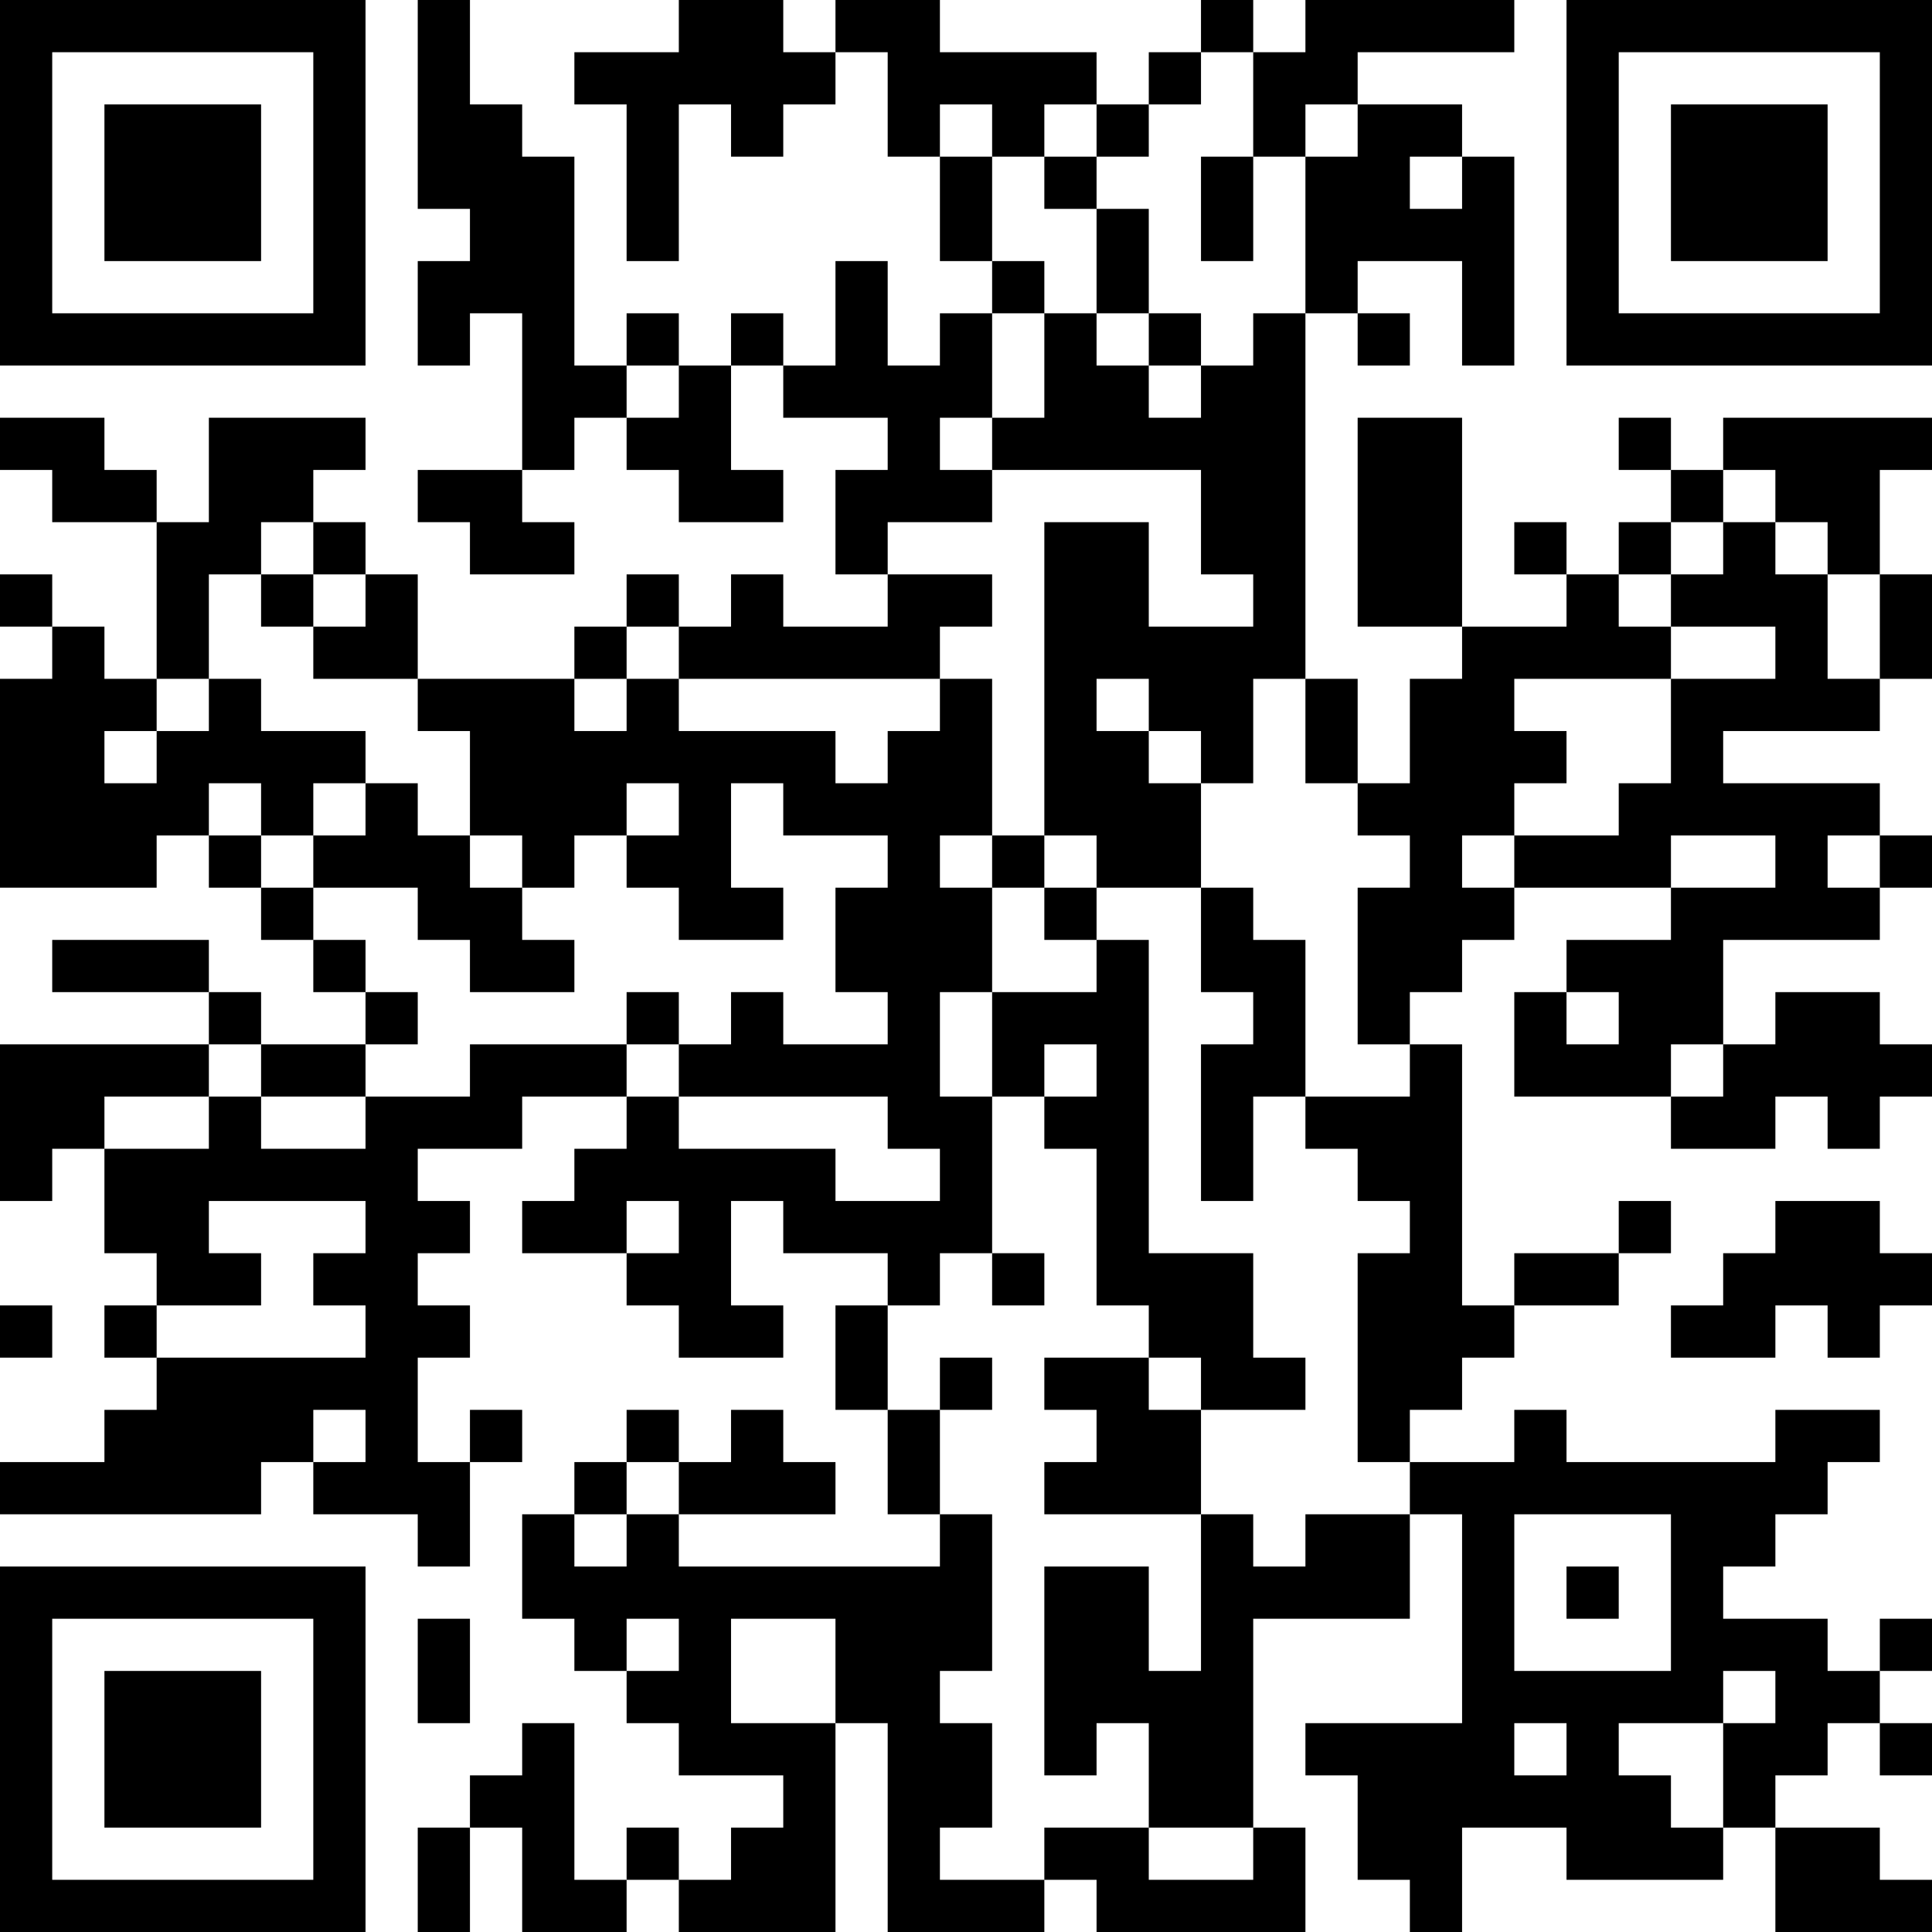 <?xml version="1.0" encoding="UTF-8"?>
<svg xmlns="http://www.w3.org/2000/svg" version="1.1" width="400" height="400" viewBox="0 0 400 400"><rect x="0" y="0" width="400" height="400" fill="#ffffff"/><g transform="scale(10.811)"><g transform="translate(0,0)"><path fill-rule="evenodd" d="M8 0L8 4L9 4L9 5L8 5L8 7L9 7L9 6L10 6L10 9L8 9L8 10L9 10L9 11L11 11L11 10L10 10L10 9L11 9L11 8L12 8L12 9L13 9L13 10L15 10L15 9L14 9L14 7L15 7L15 8L17 8L17 9L16 9L16 11L17 11L17 12L15 12L15 11L14 11L14 12L13 12L13 11L12 11L12 12L11 12L11 13L8 13L8 11L7 11L7 10L6 10L6 9L7 9L7 8L4 8L4 10L3 10L3 9L2 9L2 8L0 8L0 9L1 9L1 10L3 10L3 13L2 13L2 12L1 12L1 11L0 11L0 12L1 12L1 13L0 13L0 17L3 17L3 16L4 16L4 17L5 17L5 18L6 18L6 19L7 19L7 20L5 20L5 19L4 19L4 18L1 18L1 19L4 19L4 20L0 20L0 23L1 23L1 22L2 22L2 24L3 24L3 25L2 25L2 26L3 26L3 27L2 27L2 28L0 28L0 29L5 29L5 28L6 28L6 29L8 29L8 30L9 30L9 28L10 28L10 27L9 27L9 28L8 28L8 26L9 26L9 25L8 25L8 24L9 24L9 23L8 23L8 22L10 22L10 21L12 21L12 22L11 22L11 23L10 23L10 24L12 24L12 25L13 25L13 26L15 26L15 25L14 25L14 23L15 23L15 24L17 24L17 25L16 25L16 27L17 27L17 29L18 29L18 30L13 30L13 29L16 29L16 28L15 28L15 27L14 27L14 28L13 28L13 27L12 27L12 28L11 28L11 29L10 29L10 31L11 31L11 32L12 32L12 33L13 33L13 34L15 34L15 35L14 35L14 36L13 36L13 35L12 35L12 36L11 36L11 33L10 33L10 34L9 34L9 35L8 35L8 37L9 37L9 35L10 35L10 37L12 37L12 36L13 36L13 37L16 37L16 33L17 33L17 37L20 37L20 36L21 36L21 37L25 37L25 35L24 35L24 31L27 31L27 29L28 29L28 33L25 33L25 34L26 34L26 36L27 36L27 37L28 37L28 35L30 35L30 36L33 36L33 35L34 35L34 37L37 37L37 36L36 36L36 35L34 35L34 34L35 34L35 33L36 33L36 34L37 34L37 33L36 33L36 32L37 32L37 31L36 31L36 32L35 32L35 31L33 31L33 30L34 30L34 29L35 29L35 28L36 28L36 27L34 27L34 28L30 28L30 27L29 27L29 28L27 28L27 27L28 27L28 26L29 26L29 25L31 25L31 24L32 24L32 23L31 23L31 24L29 24L29 25L28 25L28 20L27 20L27 19L28 19L28 18L29 18L29 17L32 17L32 18L30 18L30 19L29 19L29 21L32 21L32 22L34 22L34 21L35 21L35 22L36 22L36 21L37 21L37 20L36 20L36 19L34 19L34 20L33 20L33 18L36 18L36 17L37 17L37 16L36 16L36 15L33 15L33 14L36 14L36 13L37 13L37 11L36 11L36 9L37 9L37 8L33 8L33 9L32 9L32 8L31 8L31 9L32 9L32 10L31 10L31 11L30 11L30 10L29 10L29 11L30 11L30 12L28 12L28 8L26 8L26 12L28 12L28 13L27 13L27 15L26 15L26 13L25 13L25 6L26 6L26 7L27 7L27 6L26 6L26 5L28 5L28 7L29 7L29 3L28 3L28 2L26 2L26 1L29 1L29 0L25 0L25 1L24 1L24 0L23 0L23 1L22 1L22 2L21 2L21 1L18 1L18 0L16 0L16 1L15 1L15 0L13 0L13 1L11 1L11 2L12 2L12 5L13 5L13 2L14 2L14 3L15 3L15 2L16 2L16 1L17 1L17 3L18 3L18 5L19 5L19 6L18 6L18 7L17 7L17 5L16 5L16 7L15 7L15 6L14 6L14 7L13 7L13 6L12 6L12 7L11 7L11 3L10 3L10 2L9 2L9 0ZM23 1L23 2L22 2L22 3L21 3L21 2L20 2L20 3L19 3L19 2L18 2L18 3L19 3L19 5L20 5L20 6L19 6L19 8L18 8L18 9L19 9L19 10L17 10L17 11L19 11L19 12L18 12L18 13L13 13L13 12L12 12L12 13L11 13L11 14L12 14L12 13L13 13L13 14L16 14L16 15L17 15L17 14L18 14L18 13L19 13L19 16L18 16L18 17L19 17L19 19L18 19L18 21L19 21L19 24L18 24L18 25L17 25L17 27L18 27L18 29L19 29L19 32L18 32L18 33L19 33L19 35L18 35L18 36L20 36L20 35L22 35L22 36L24 36L24 35L22 35L22 33L21 33L21 34L20 34L20 30L22 30L22 32L23 32L23 29L24 29L24 30L25 30L25 29L27 29L27 28L26 28L26 24L27 24L27 23L26 23L26 22L25 22L25 21L27 21L27 20L26 20L26 17L27 17L27 16L26 16L26 15L25 15L25 13L24 13L24 15L23 15L23 14L22 14L22 13L21 13L21 14L22 14L22 15L23 15L23 17L21 17L21 16L20 16L20 10L22 10L22 12L24 12L24 11L23 11L23 9L19 9L19 8L20 8L20 6L21 6L21 7L22 7L22 8L23 8L23 7L24 7L24 6L25 6L25 3L26 3L26 2L25 2L25 3L24 3L24 1ZM20 3L20 4L21 4L21 6L22 6L22 7L23 7L23 6L22 6L22 4L21 4L21 3ZM23 3L23 5L24 5L24 3ZM27 3L27 4L28 4L28 3ZM12 7L12 8L13 8L13 7ZM33 9L33 10L32 10L32 11L31 11L31 12L32 12L32 13L29 13L29 14L30 14L30 15L29 15L29 16L28 16L28 17L29 17L29 16L31 16L31 15L32 15L32 13L34 13L34 12L32 12L32 11L33 11L33 10L34 10L34 11L35 11L35 13L36 13L36 11L35 11L35 10L34 10L34 9ZM5 10L5 11L4 11L4 13L3 13L3 14L2 14L2 15L3 15L3 14L4 14L4 13L5 13L5 14L7 14L7 15L6 15L6 16L5 16L5 15L4 15L4 16L5 16L5 17L6 17L6 18L7 18L7 19L8 19L8 20L7 20L7 21L5 21L5 20L4 20L4 21L2 21L2 22L4 22L4 21L5 21L5 22L7 22L7 21L9 21L9 20L12 20L12 21L13 21L13 22L16 22L16 23L18 23L18 22L17 22L17 21L13 21L13 20L14 20L14 19L15 19L15 20L17 20L17 19L16 19L16 17L17 17L17 16L15 16L15 15L14 15L14 17L15 17L15 18L13 18L13 17L12 17L12 16L13 16L13 15L12 15L12 16L11 16L11 17L10 17L10 16L9 16L9 14L8 14L8 13L6 13L6 12L7 12L7 11L6 11L6 10ZM5 11L5 12L6 12L6 11ZM7 15L7 16L6 16L6 17L8 17L8 18L9 18L9 19L11 19L11 18L10 18L10 17L9 17L9 16L8 16L8 15ZM19 16L19 17L20 17L20 18L21 18L21 19L19 19L19 21L20 21L20 22L21 22L21 25L22 25L22 26L20 26L20 27L21 27L21 28L20 28L20 29L23 29L23 27L25 27L25 26L24 26L24 24L22 24L22 18L21 18L21 17L20 17L20 16ZM32 16L32 17L34 17L34 16ZM35 16L35 17L36 17L36 16ZM23 17L23 19L24 19L24 20L23 20L23 23L24 23L24 21L25 21L25 18L24 18L24 17ZM12 19L12 20L13 20L13 19ZM30 19L30 20L31 20L31 19ZM20 20L20 21L21 21L21 20ZM32 20L32 21L33 21L33 20ZM4 23L4 24L5 24L5 25L3 25L3 26L7 26L7 25L6 25L6 24L7 24L7 23ZM12 23L12 24L13 24L13 23ZM34 23L34 24L33 24L33 25L32 25L32 26L34 26L34 25L35 25L35 26L36 26L36 25L37 25L37 24L36 24L36 23ZM19 24L19 25L20 25L20 24ZM0 25L0 26L1 26L1 25ZM18 26L18 27L19 27L19 26ZM22 26L22 27L23 27L23 26ZM6 27L6 28L7 28L7 27ZM12 28L12 29L11 29L11 30L12 30L12 29L13 29L13 28ZM29 29L29 32L32 32L32 29ZM30 30L30 31L31 31L31 30ZM8 31L8 33L9 33L9 31ZM12 31L12 32L13 32L13 31ZM14 31L14 33L16 33L16 31ZM33 32L33 33L31 33L31 34L32 34L32 35L33 35L33 33L34 33L34 32ZM29 33L29 34L30 34L30 33ZM0 0L0 7L7 7L7 0ZM1 1L1 6L6 6L6 1ZM2 2L2 5L5 5L5 2ZM30 0L30 7L37 7L37 0ZM31 1L31 6L36 6L36 1ZM32 2L32 5L35 5L35 2ZM0 30L0 37L7 37L7 30ZM1 31L1 36L6 36L6 31ZM2 32L2 35L5 35L5 32Z" fill="#000000"/></g></g></svg>
